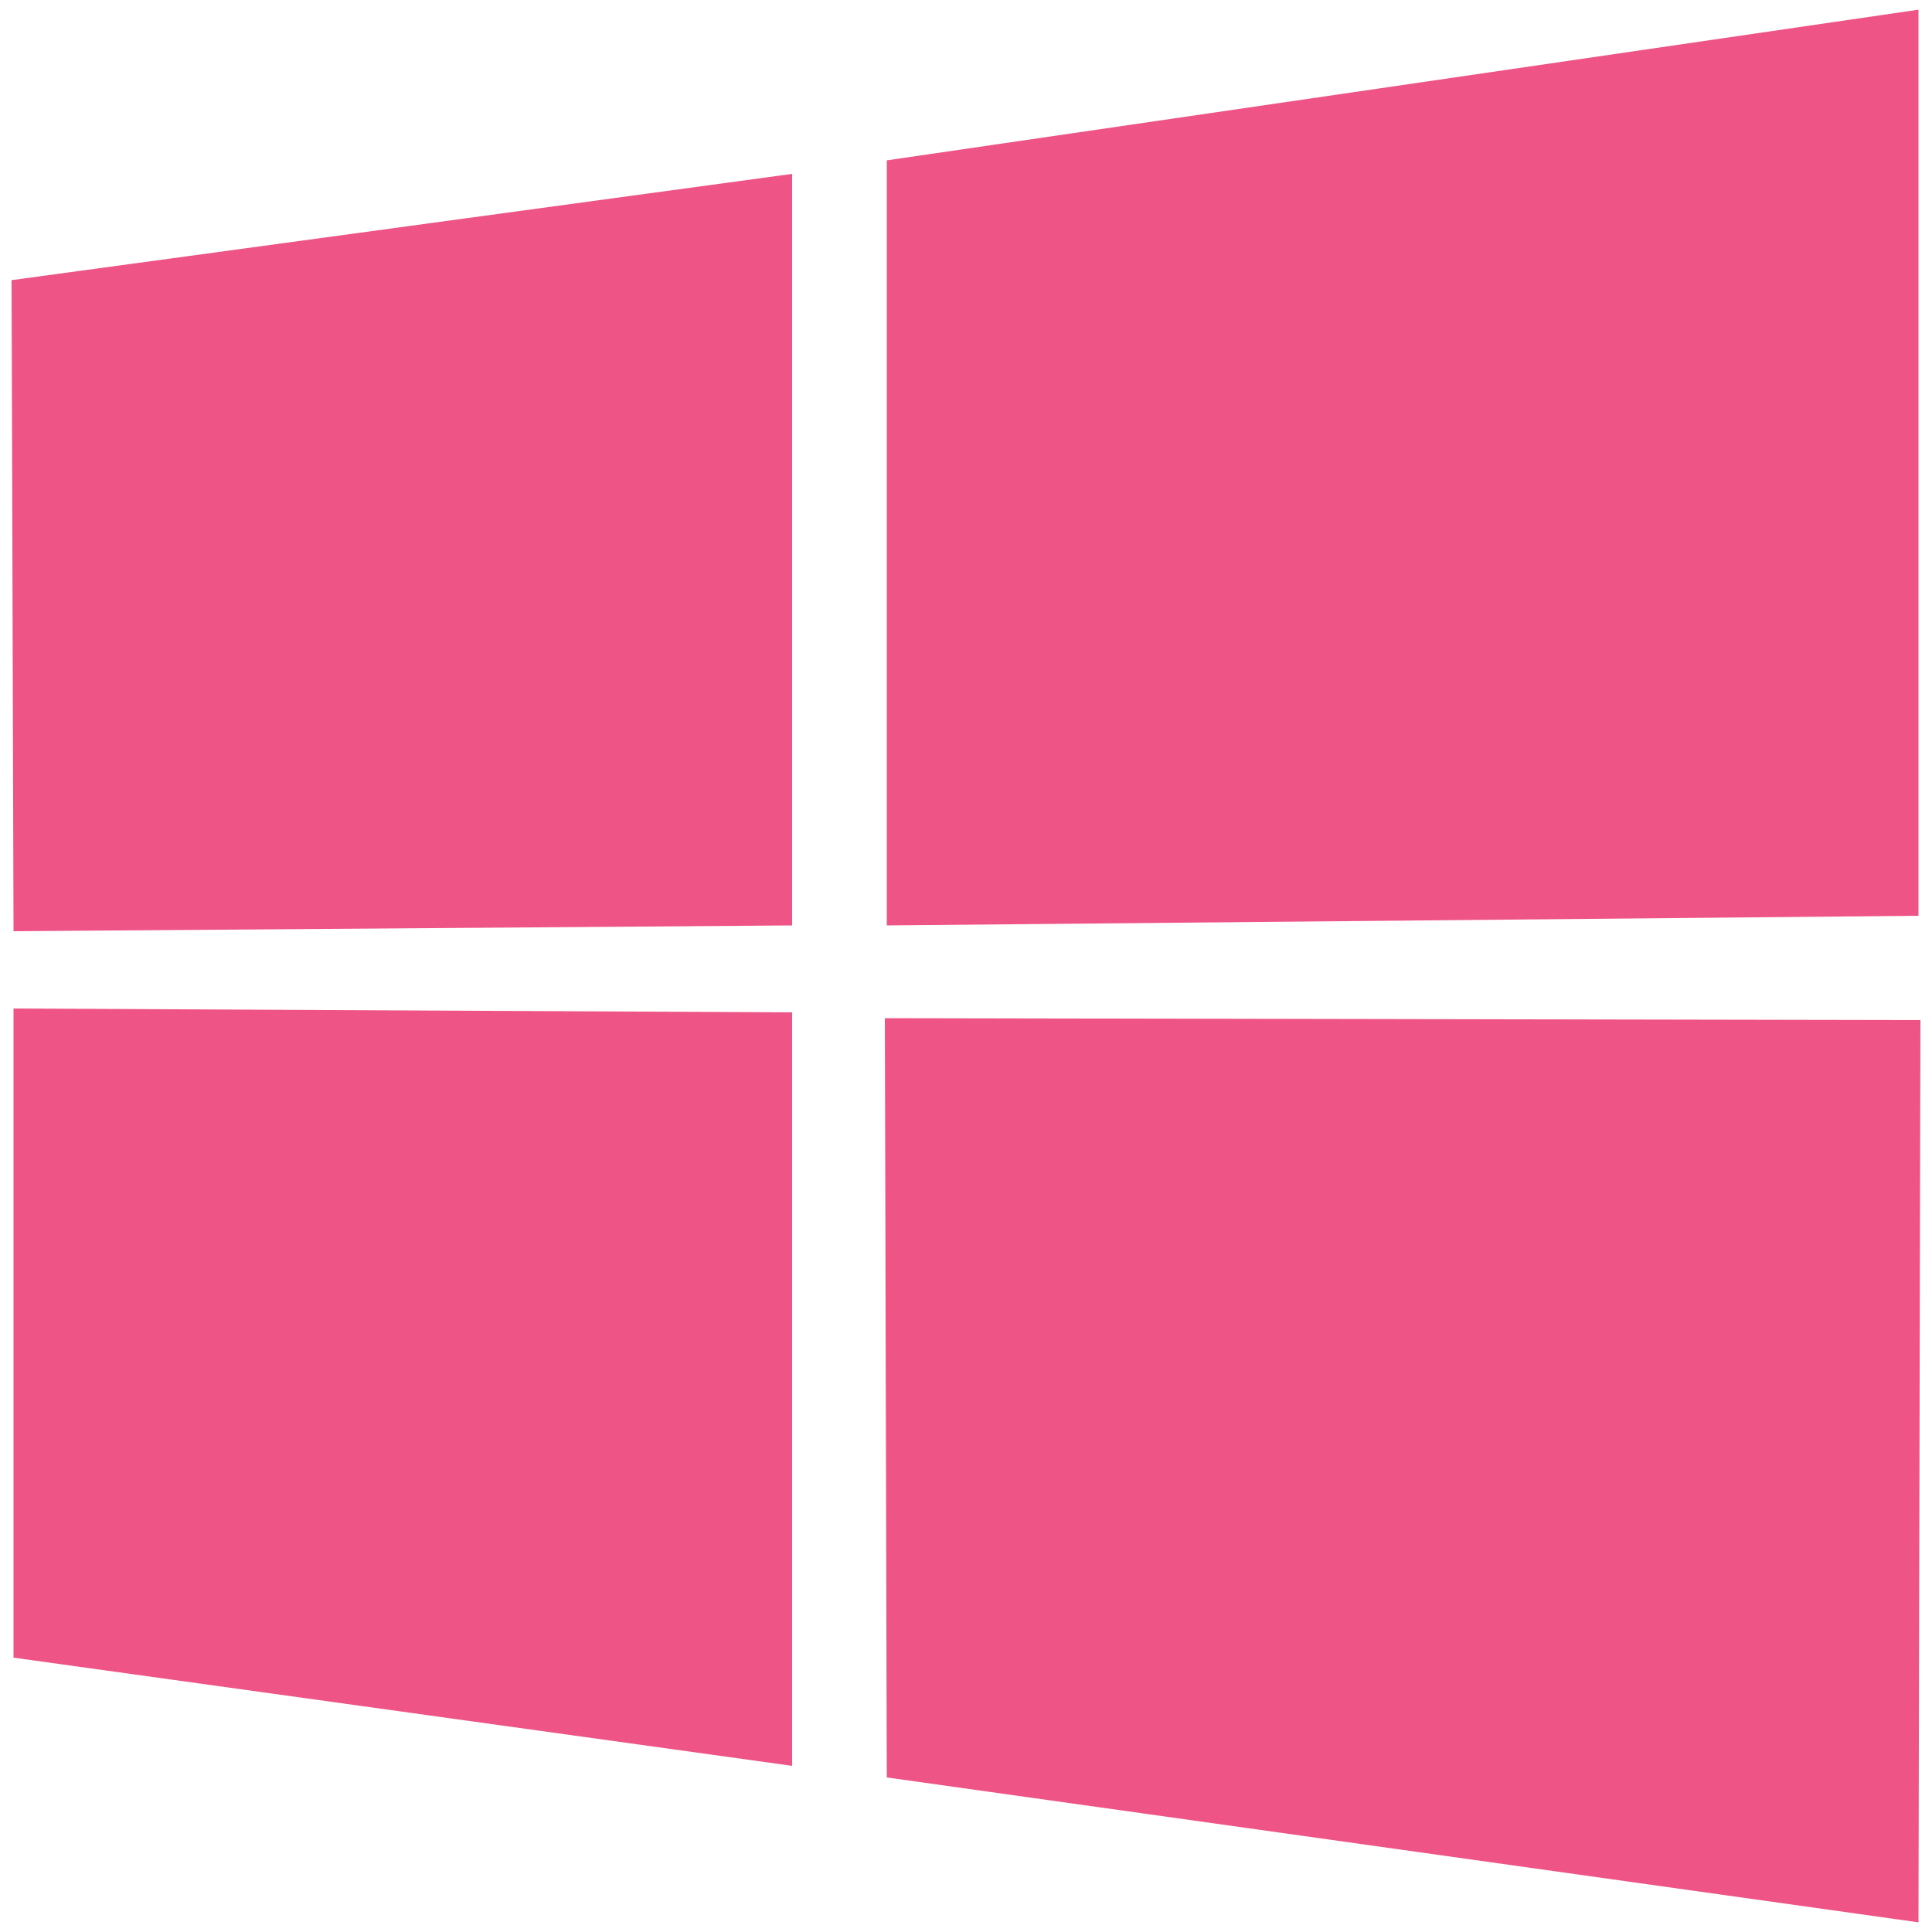<svg xmlns="http://www.w3.org/2000/svg" xml:space="preserve" id="Layer_1" x="0" y="0" version="1.1" viewBox="0 0 100 100"><g id="XMLID_1_"><path id="svg-ico" fill="#ee5586" d="M.6 14.5 41 9v38.9l-40.3.3zm45.3-6.2L99.3.5v46.9l-53.4.5zM41 52.4v39L.7 85.8V52.2zm58.4.4-.1 46.7L45.9 92l-.1-39.3z"/></g></svg>